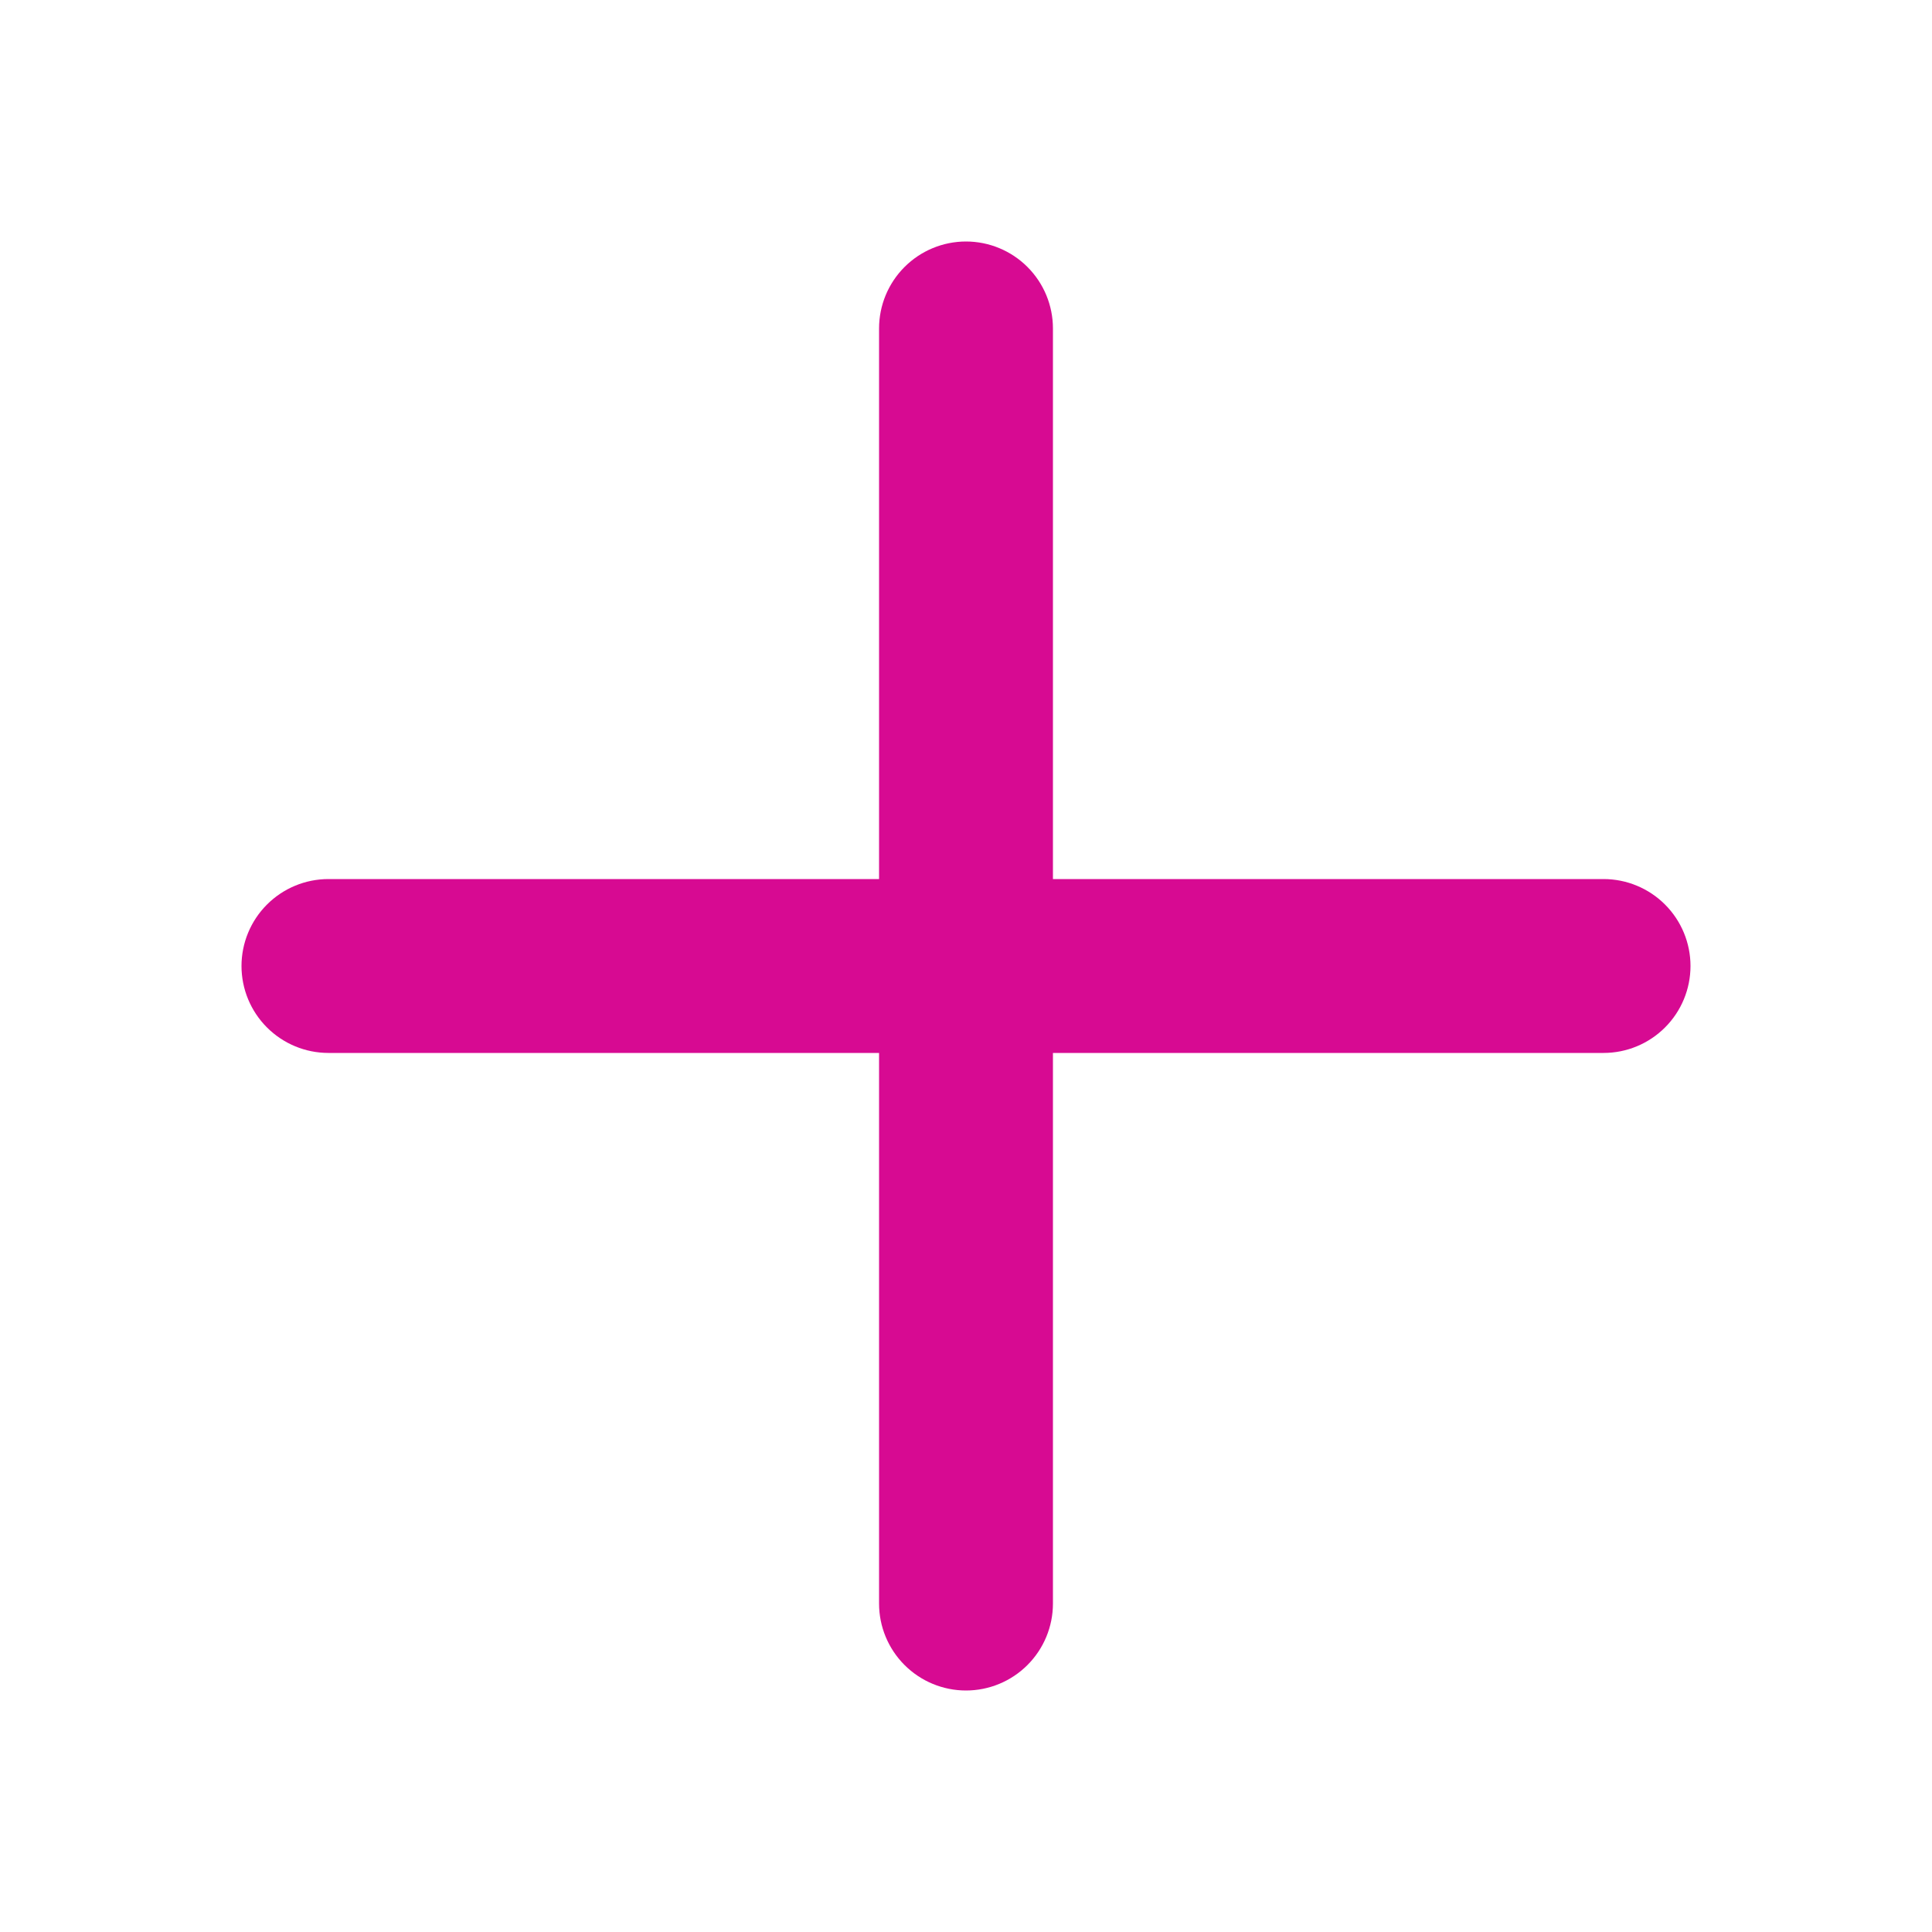 <svg width="32" height="32" viewBox="0 0 32 32" fill="none" xmlns="http://www.w3.org/2000/svg">
<g id="Icons Huge">
<path id="Vector" d="M28 16C28 16.382 27.848 16.748 27.578 17.018C27.308 17.288 26.942 17.44 26.56 17.44H17.44V26.56C17.44 26.942 17.288 27.308 17.018 27.578C16.748 27.848 16.382 28 16 28C15.618 28 15.252 27.848 14.982 27.578C14.712 27.308 14.56 26.942 14.56 26.56V17.44H5.44C5.058 17.44 4.692 17.288 4.422 17.018C4.152 16.748 4 16.382 4 16C4 15.618 4.152 15.252 4.422 14.982C4.692 14.712 5.058 14.56 5.44 14.56H14.56V5.44C14.56 5.058 14.712 4.692 14.982 4.422C15.252 4.152 15.618 4 16 4C16.382 4 16.748 4.152 17.018 4.422C17.288 4.692 17.44 5.058 17.44 5.44V14.56H26.56C26.942 14.56 27.308 14.712 27.578 14.982C27.848 15.252 28 15.618 28 16Z" fill="#D70A92"/>
</g>
</svg>
